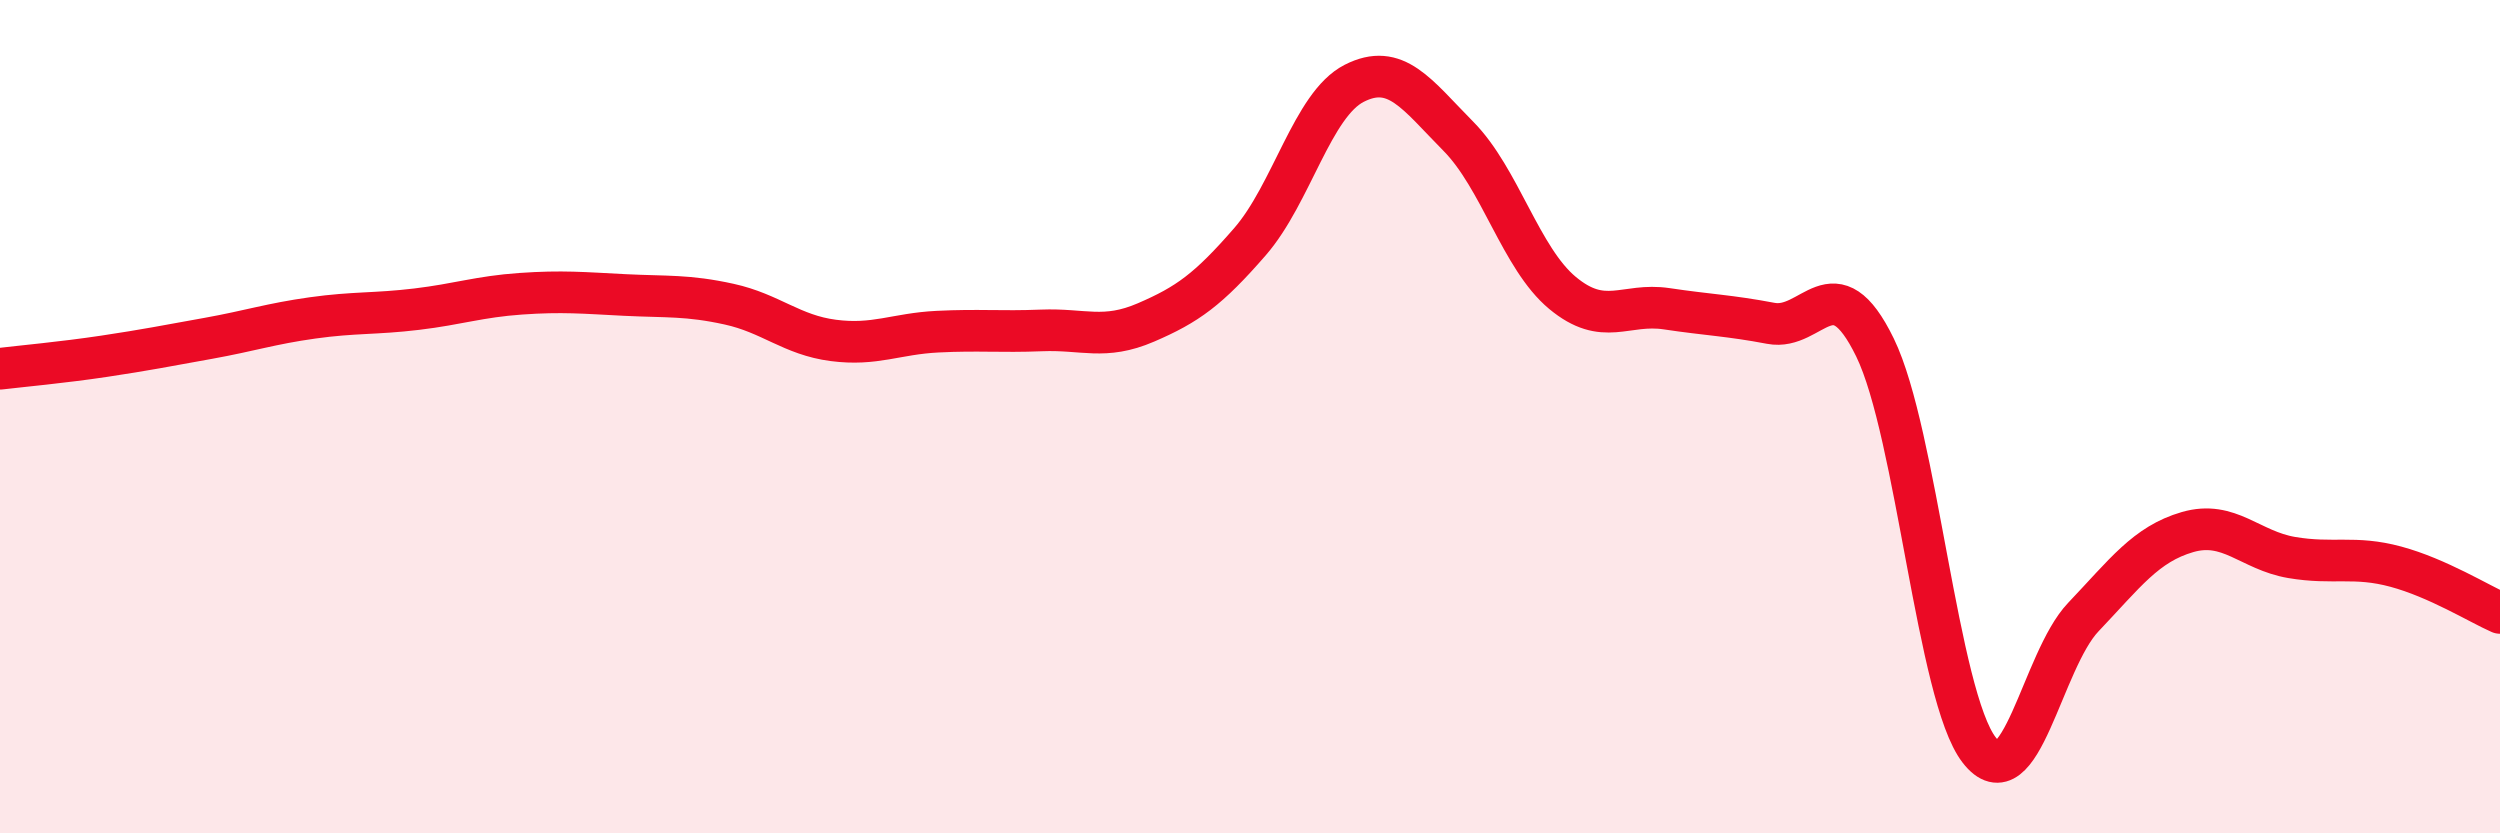 
    <svg width="60" height="20" viewBox="0 0 60 20" xmlns="http://www.w3.org/2000/svg">
      <path
        d="M 0,8.85 C 0.5,8.79 1.5,8.7 2.5,8.55 C 3.5,8.4 4,8.3 5,8.12 C 6,7.94 6.5,7.77 7.5,7.63 C 8.5,7.49 9,7.54 10,7.42 C 11,7.3 11.5,7.12 12.5,7.05 C 13.5,6.98 14,7.03 15,7.08 C 16,7.13 16.5,7.08 17.5,7.3 C 18.5,7.52 19,8.04 20,8.17 C 21,8.3 21.5,8.01 22.5,7.96 C 23.5,7.91 24,7.97 25,7.93 C 26,7.89 26.5,8.17 27.5,7.74 C 28.5,7.31 29,6.95 30,5.8 C 31,4.65 31.5,2.51 32.5,2 C 33.5,1.49 34,2.26 35,3.27 C 36,4.28 36.5,6.2 37.5,7.03 C 38.5,7.86 39,7.26 40,7.41 C 41,7.56 41.5,7.57 42.5,7.76 C 43.5,7.95 44,6.29 45,8.34 C 46,10.39 46.5,16.71 47.5,18 C 48.5,19.29 49,15.86 50,14.81 C 51,13.76 51.5,13.06 52.5,12.77 C 53.5,12.48 54,13.21 55,13.38 C 56,13.55 56.5,13.33 57.5,13.6 C 58.5,13.87 59.5,14.49 60,14.71L60 20L0 20Z"
        fill="#EB0A25"
        opacity="0.1"
        stroke-linecap="round"
        stroke-linejoin="round"
      />
      <path
        d="M 0,8.85 C 0.5,8.79 1.5,8.7 2.5,8.55 C 3.5,8.4 4,8.3 5,8.12 C 6,7.94 6.5,7.77 7.5,7.63 C 8.5,7.49 9,7.54 10,7.42 C 11,7.3 11.5,7.12 12.5,7.05 C 13.5,6.98 14,7.03 15,7.08 C 16,7.13 16.5,7.08 17.5,7.3 C 18.5,7.52 19,8.04 20,8.17 C 21,8.3 21.5,8.01 22.5,7.96 C 23.5,7.91 24,7.97 25,7.93 C 26,7.89 26.5,8.17 27.5,7.74 C 28.5,7.31 29,6.95 30,5.8 C 31,4.65 31.5,2.51 32.5,2 C 33.5,1.49 34,2.26 35,3.27 C 36,4.28 36.5,6.2 37.5,7.03 C 38.5,7.86 39,7.26 40,7.41 C 41,7.56 41.5,7.57 42.5,7.76 C 43.5,7.95 44,6.29 45,8.34 C 46,10.39 46.5,16.71 47.5,18 C 48.5,19.29 49,15.86 50,14.81 C 51,13.76 51.5,13.06 52.5,12.77 C 53.5,12.48 54,13.21 55,13.38 C 56,13.55 56.5,13.33 57.5,13.6 C 58.5,13.87 59.5,14.49 60,14.71"
        stroke="#EB0A25"
        stroke-width="1"
        fill="none"
        stroke-linecap="round"
        stroke-linejoin="round"
      />
    </svg>
  